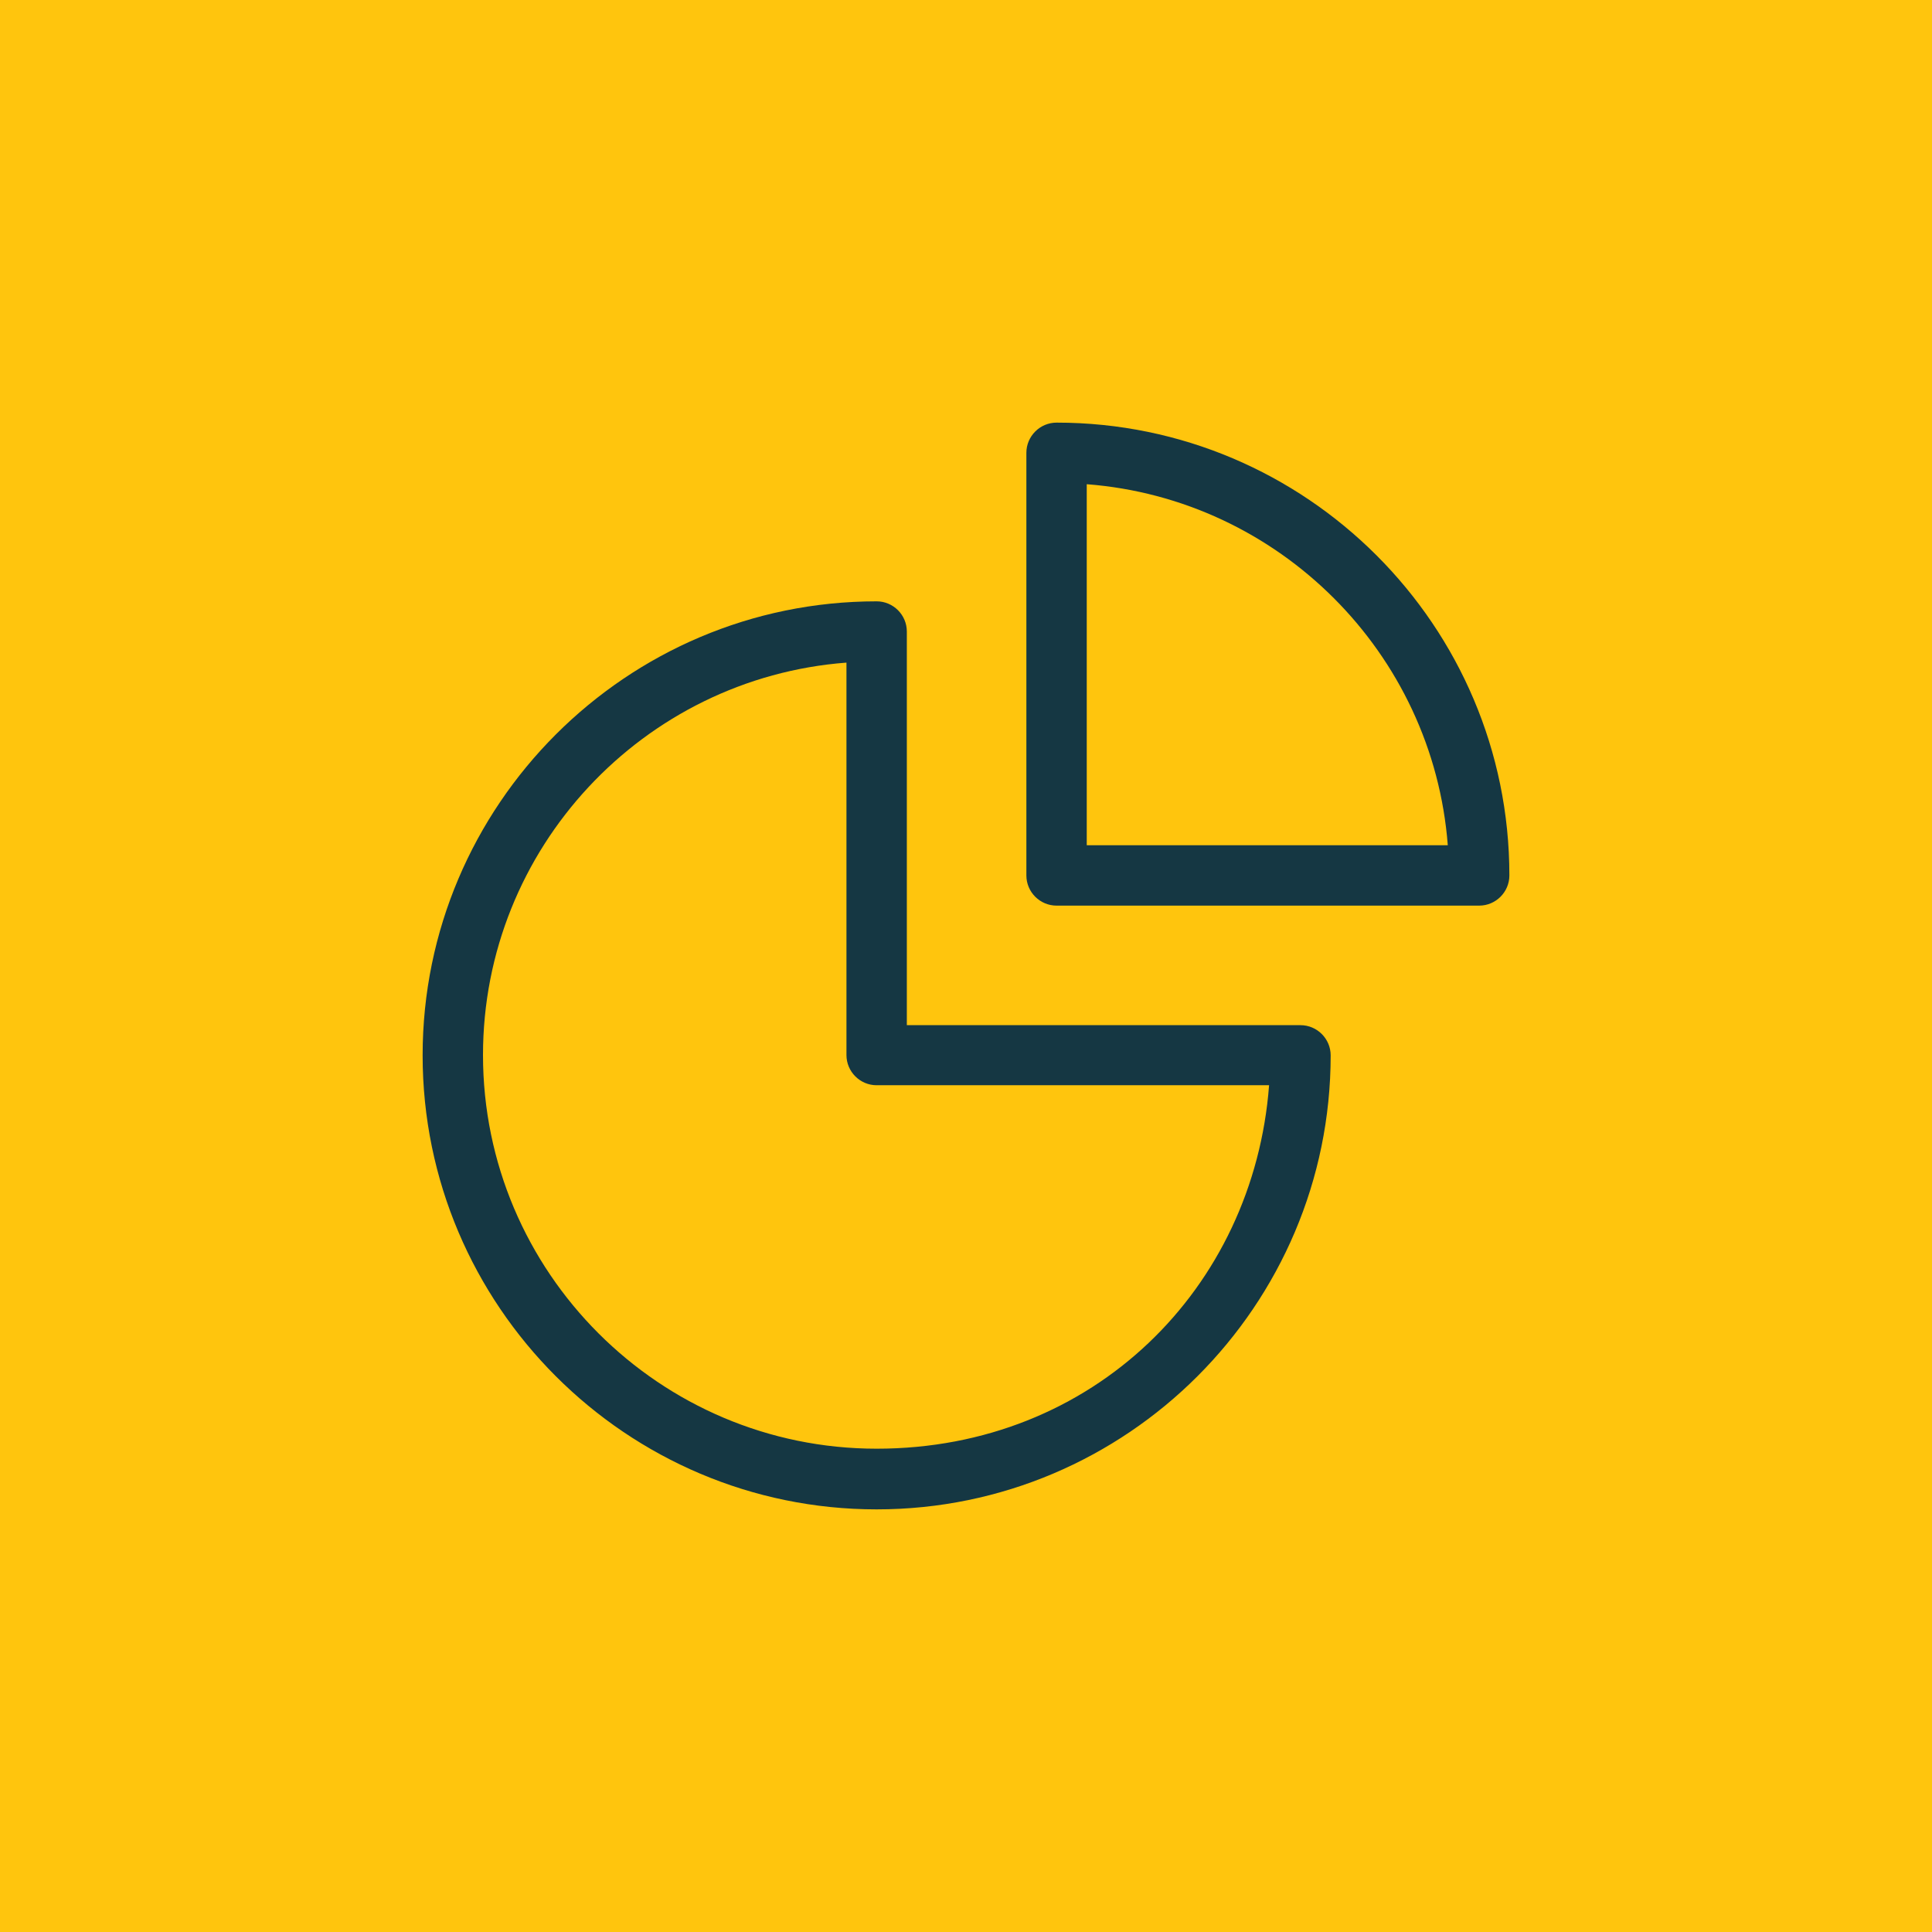 <svg width="64" height="64" viewBox="0 0 64 64" fill="none" xmlns="http://www.w3.org/2000/svg">
<rect width="64" height="64" fill="#FFC50D"/>
<g clip-path="url(#clip0_130_678)">
<path d="M29.04 50C20.75 50 14 43.25 14 34.96C14 26.67 20.75 19.92 29.04 19.92C29.59 19.92 30.04 20.37 30.04 20.92V33.96H43.08C43.63 33.96 44.08 34.41 44.08 34.96C44.08 43.25 37.33 50 29.04 50ZM28.04 21.95C21.31 22.46 16 28.1 16 34.95C16 42.14 21.85 47.99 29.04 47.99C36.23 47.99 41.53 42.67 42.04 35.95H29.04C28.49 35.95 28.04 35.5 28.04 34.95V21.95Z" fill="#153743"/>
<path d="M49 30H35C34.45 30 34 29.55 34 29V15C34 14.45 34.45 14 35 14C43.27 14 50 20.73 50 29C50 29.55 49.55 30 49 30ZM36 28H47.96C47.47 21.63 42.37 16.53 36 16.04V28Z" fill="#153743"/>
</g>
<defs>
<clipPath id="clip0_130_678">
<rect width="36" height="36" fill="white" transform="translate(14 14)"/>
</clipPath>
</defs>
</svg>
